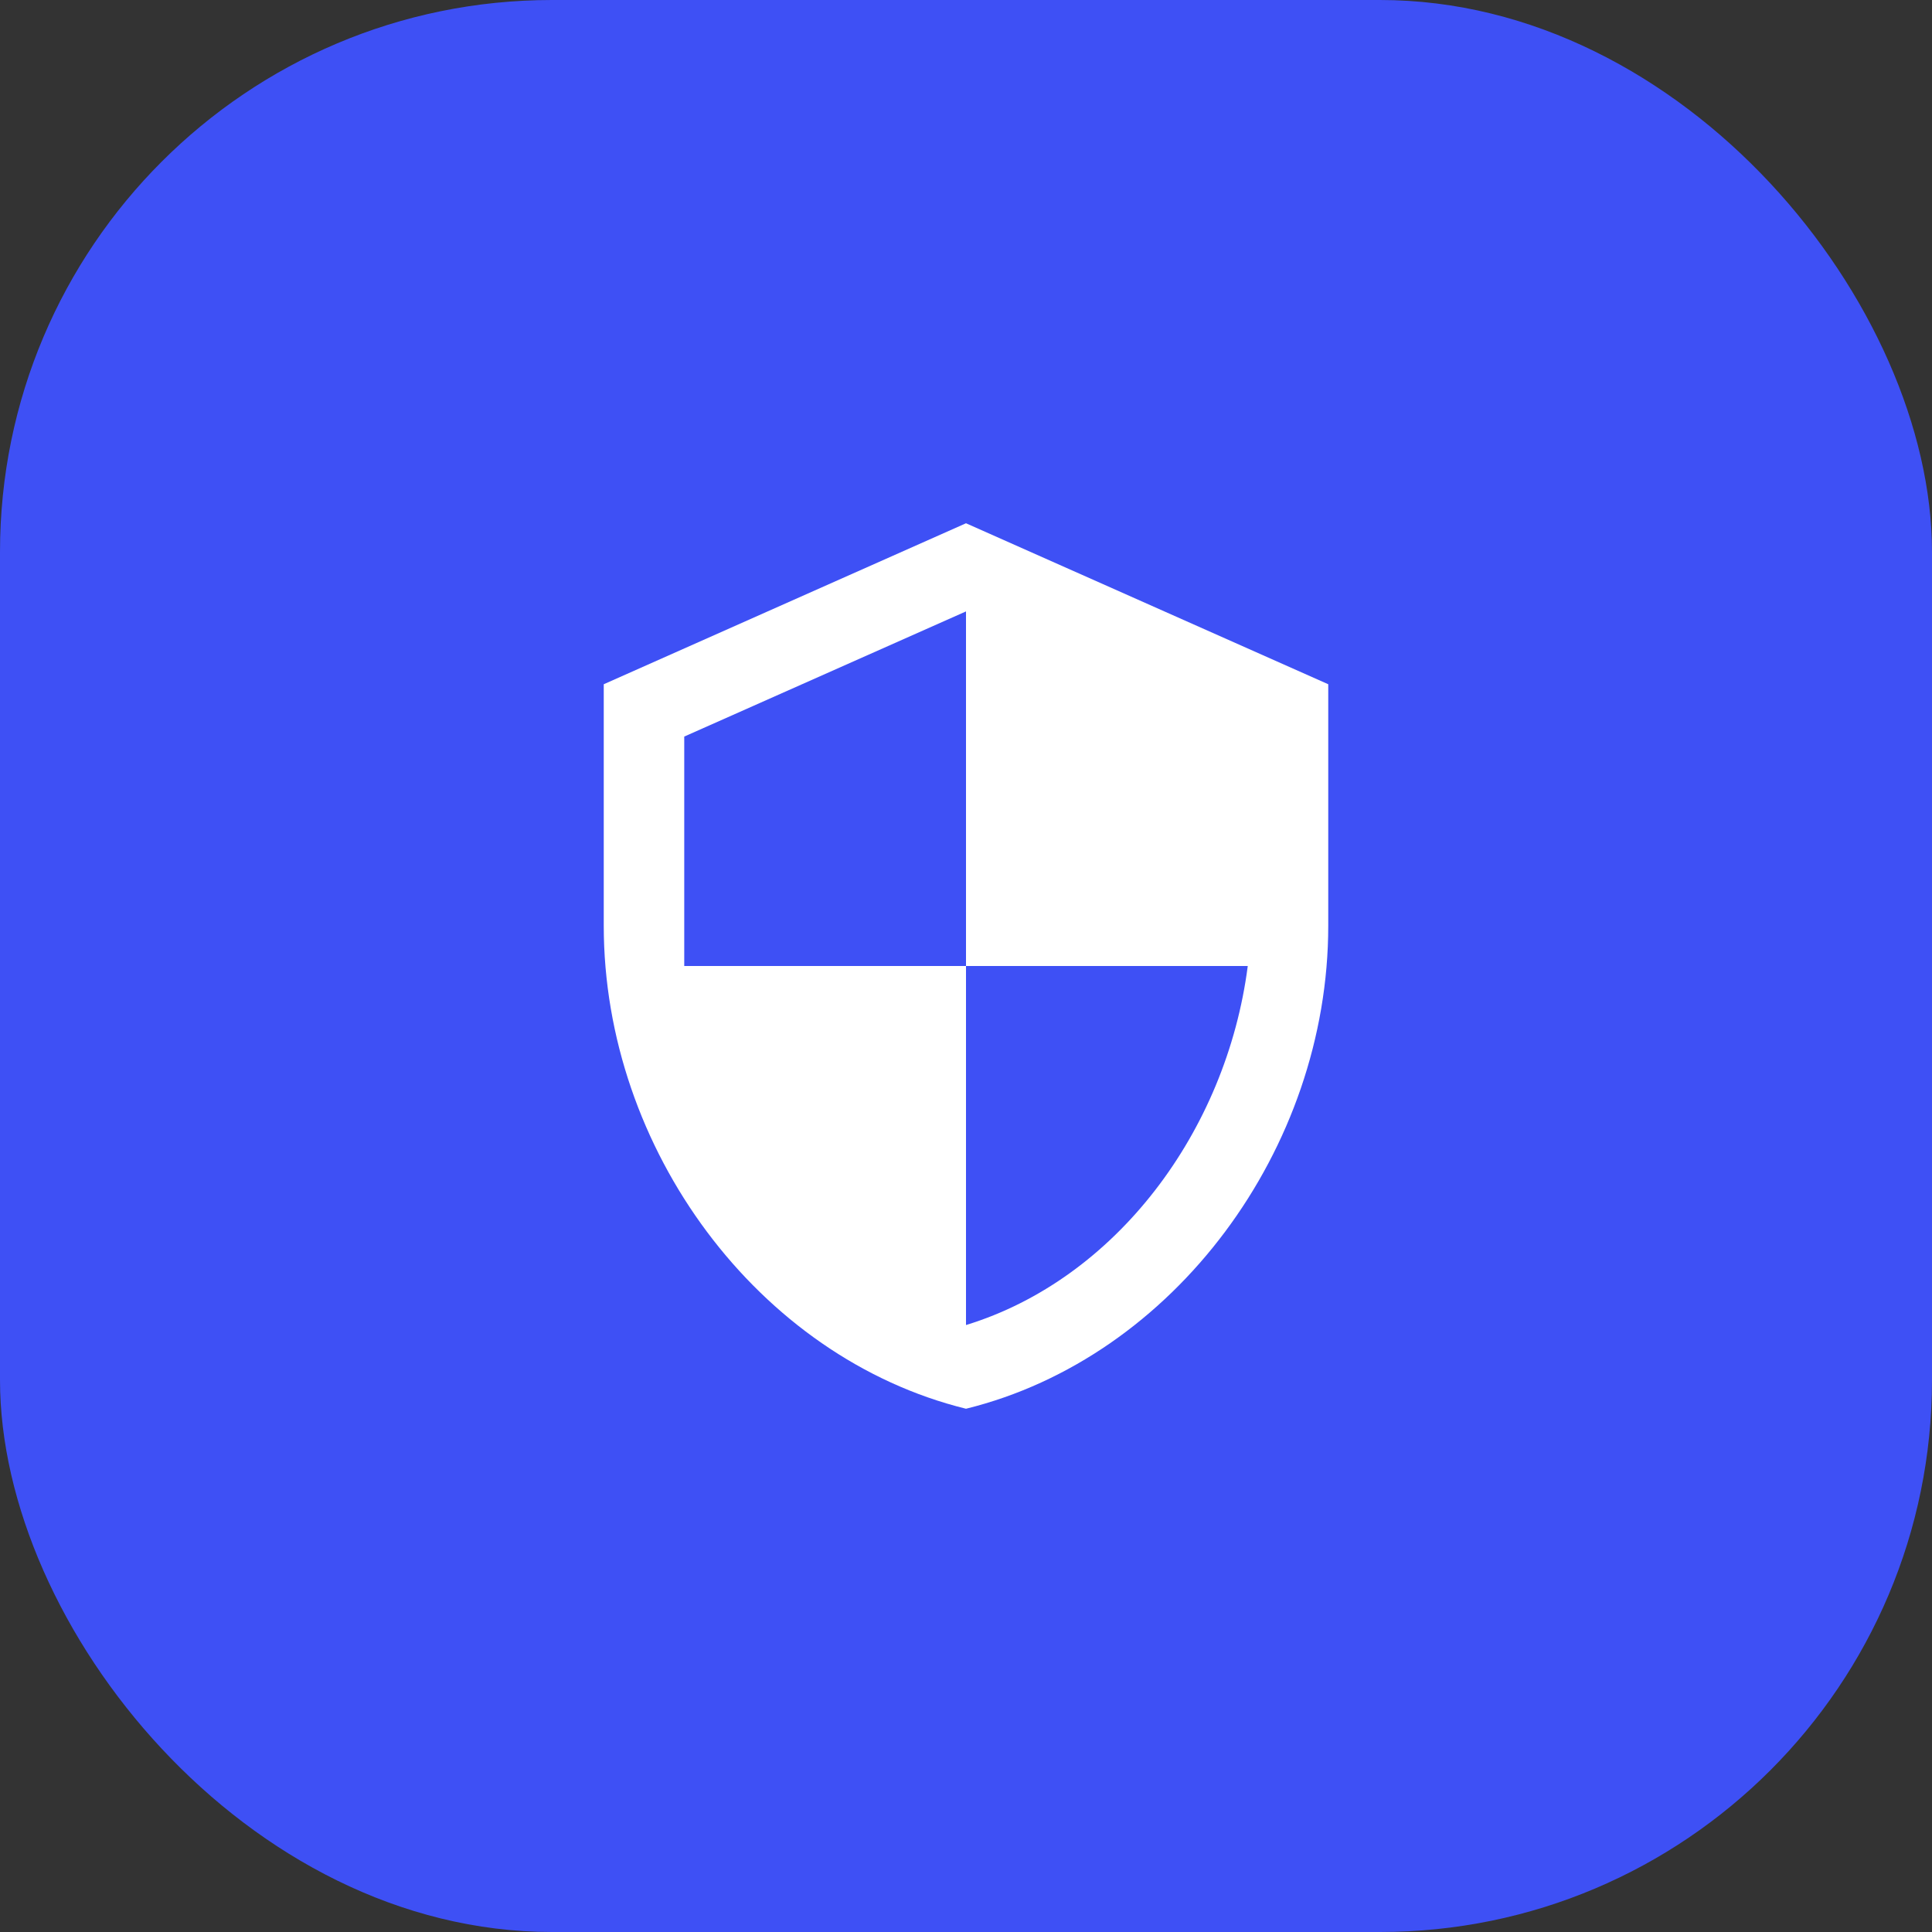 <svg width="56" height="56" viewBox="0 0 56 56" fill="none" xmlns="http://www.w3.org/2000/svg">
<rect x="0" y="0" width="56" height="56" fill="#333333" stroke="none"/>
<rect width="56" height="56" rx="16" fill="#3E50F5"/>
<path d="M28 28H36.167C35.548 32.795 32.34 37.077 28 38.407V28ZM28 28H19.833V21.35L28 17.722M28 15.167L17.5 19.833V26.833C17.5 33.308 21.98 39.352 28 40.833C34.02 39.352 38.5 33.308 38.5 26.833V19.833L28 15.167Z" fill="white"/>
</svg>
